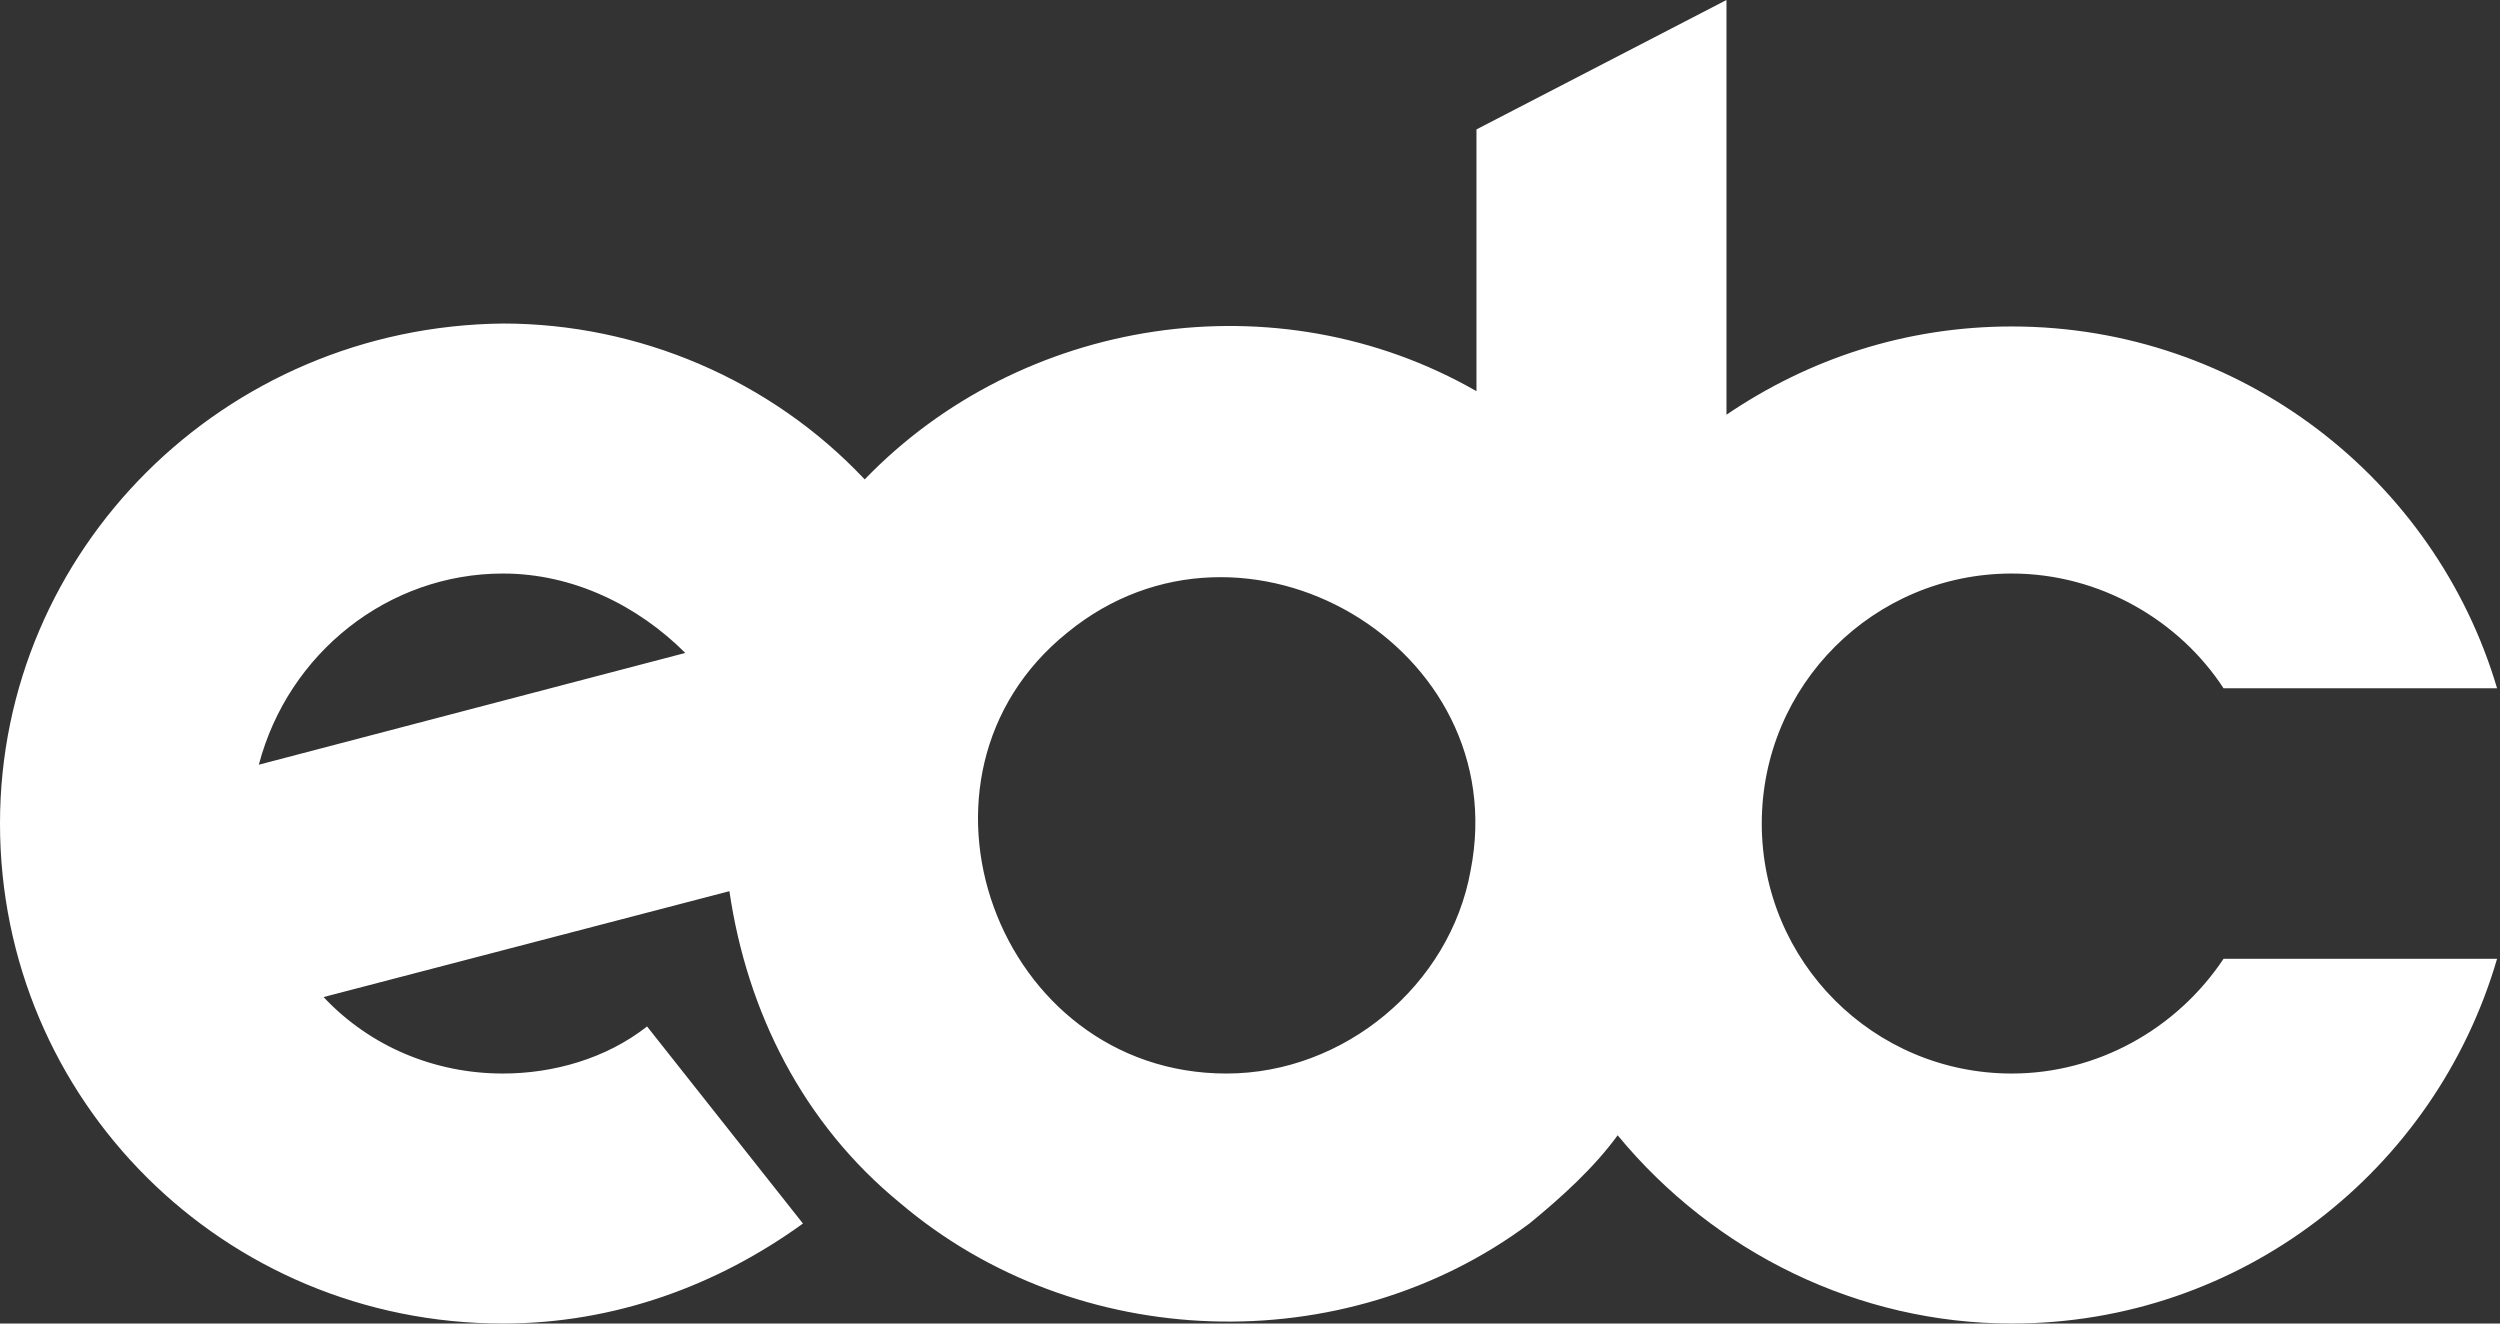 <svg xmlns="http://www.w3.org/2000/svg" width="85" height="45" viewBox="0 0 85 45" fill="none"><rect x="0" y="0" width="85" height="45" fill="#333333" stroke="none"/><path d="M50 29.6C49.3 33.5 45.7 36.5 41.7 36.5C33.9 36.5 30.2 26.4 36.3 21.5C42.3 16.6 51.5 22 50 29.6ZM17.1 19.5C19.5 19.5 21.7 20.6 23.3 22.2L8.8 26C9.8 22.2 13.2 19.5 17.1 19.5ZM68.4 36.5C63.7 36.5 59.9 32.7 59.9 28C59.9 23.3 63.7 19.5 68.4 19.5C71.4 19.5 74.1 21.1 75.6 23.4H84.9C82.8 16.3 76.2 11.1 68.4 11.1C64.8 11.1 61.5 12.2 58.7 14.1V0L50.2 4.4V13.3C43.4 9.4 34.7 10.8 29.4 16.3C26.2 12.9 21.7 11 17.1 11C7.6 11.1 0 18.7 0 28C0 37.4 7.6 45 17.1 45C20.9 45 24.4 43.7 27.3 41.6L22 34.9C20.6 36 18.8 36.5 17.1 36.5C14.8 36.5 12.6 35.6 11 33.9L24.8 30.3C25.4 34.4 27.3 38.2 30.6 40.9C36.6 46 45.7 46.3 52 41.6C53.1 40.7 54.2 39.7 55 38.6C58.3 42.6 63.2 45 68.4 45C76.2 45 82.8 39.8 84.9 32.6H75.6C74 35 71.3 36.5 68.4 36.5Z" fill="white"></path></svg>